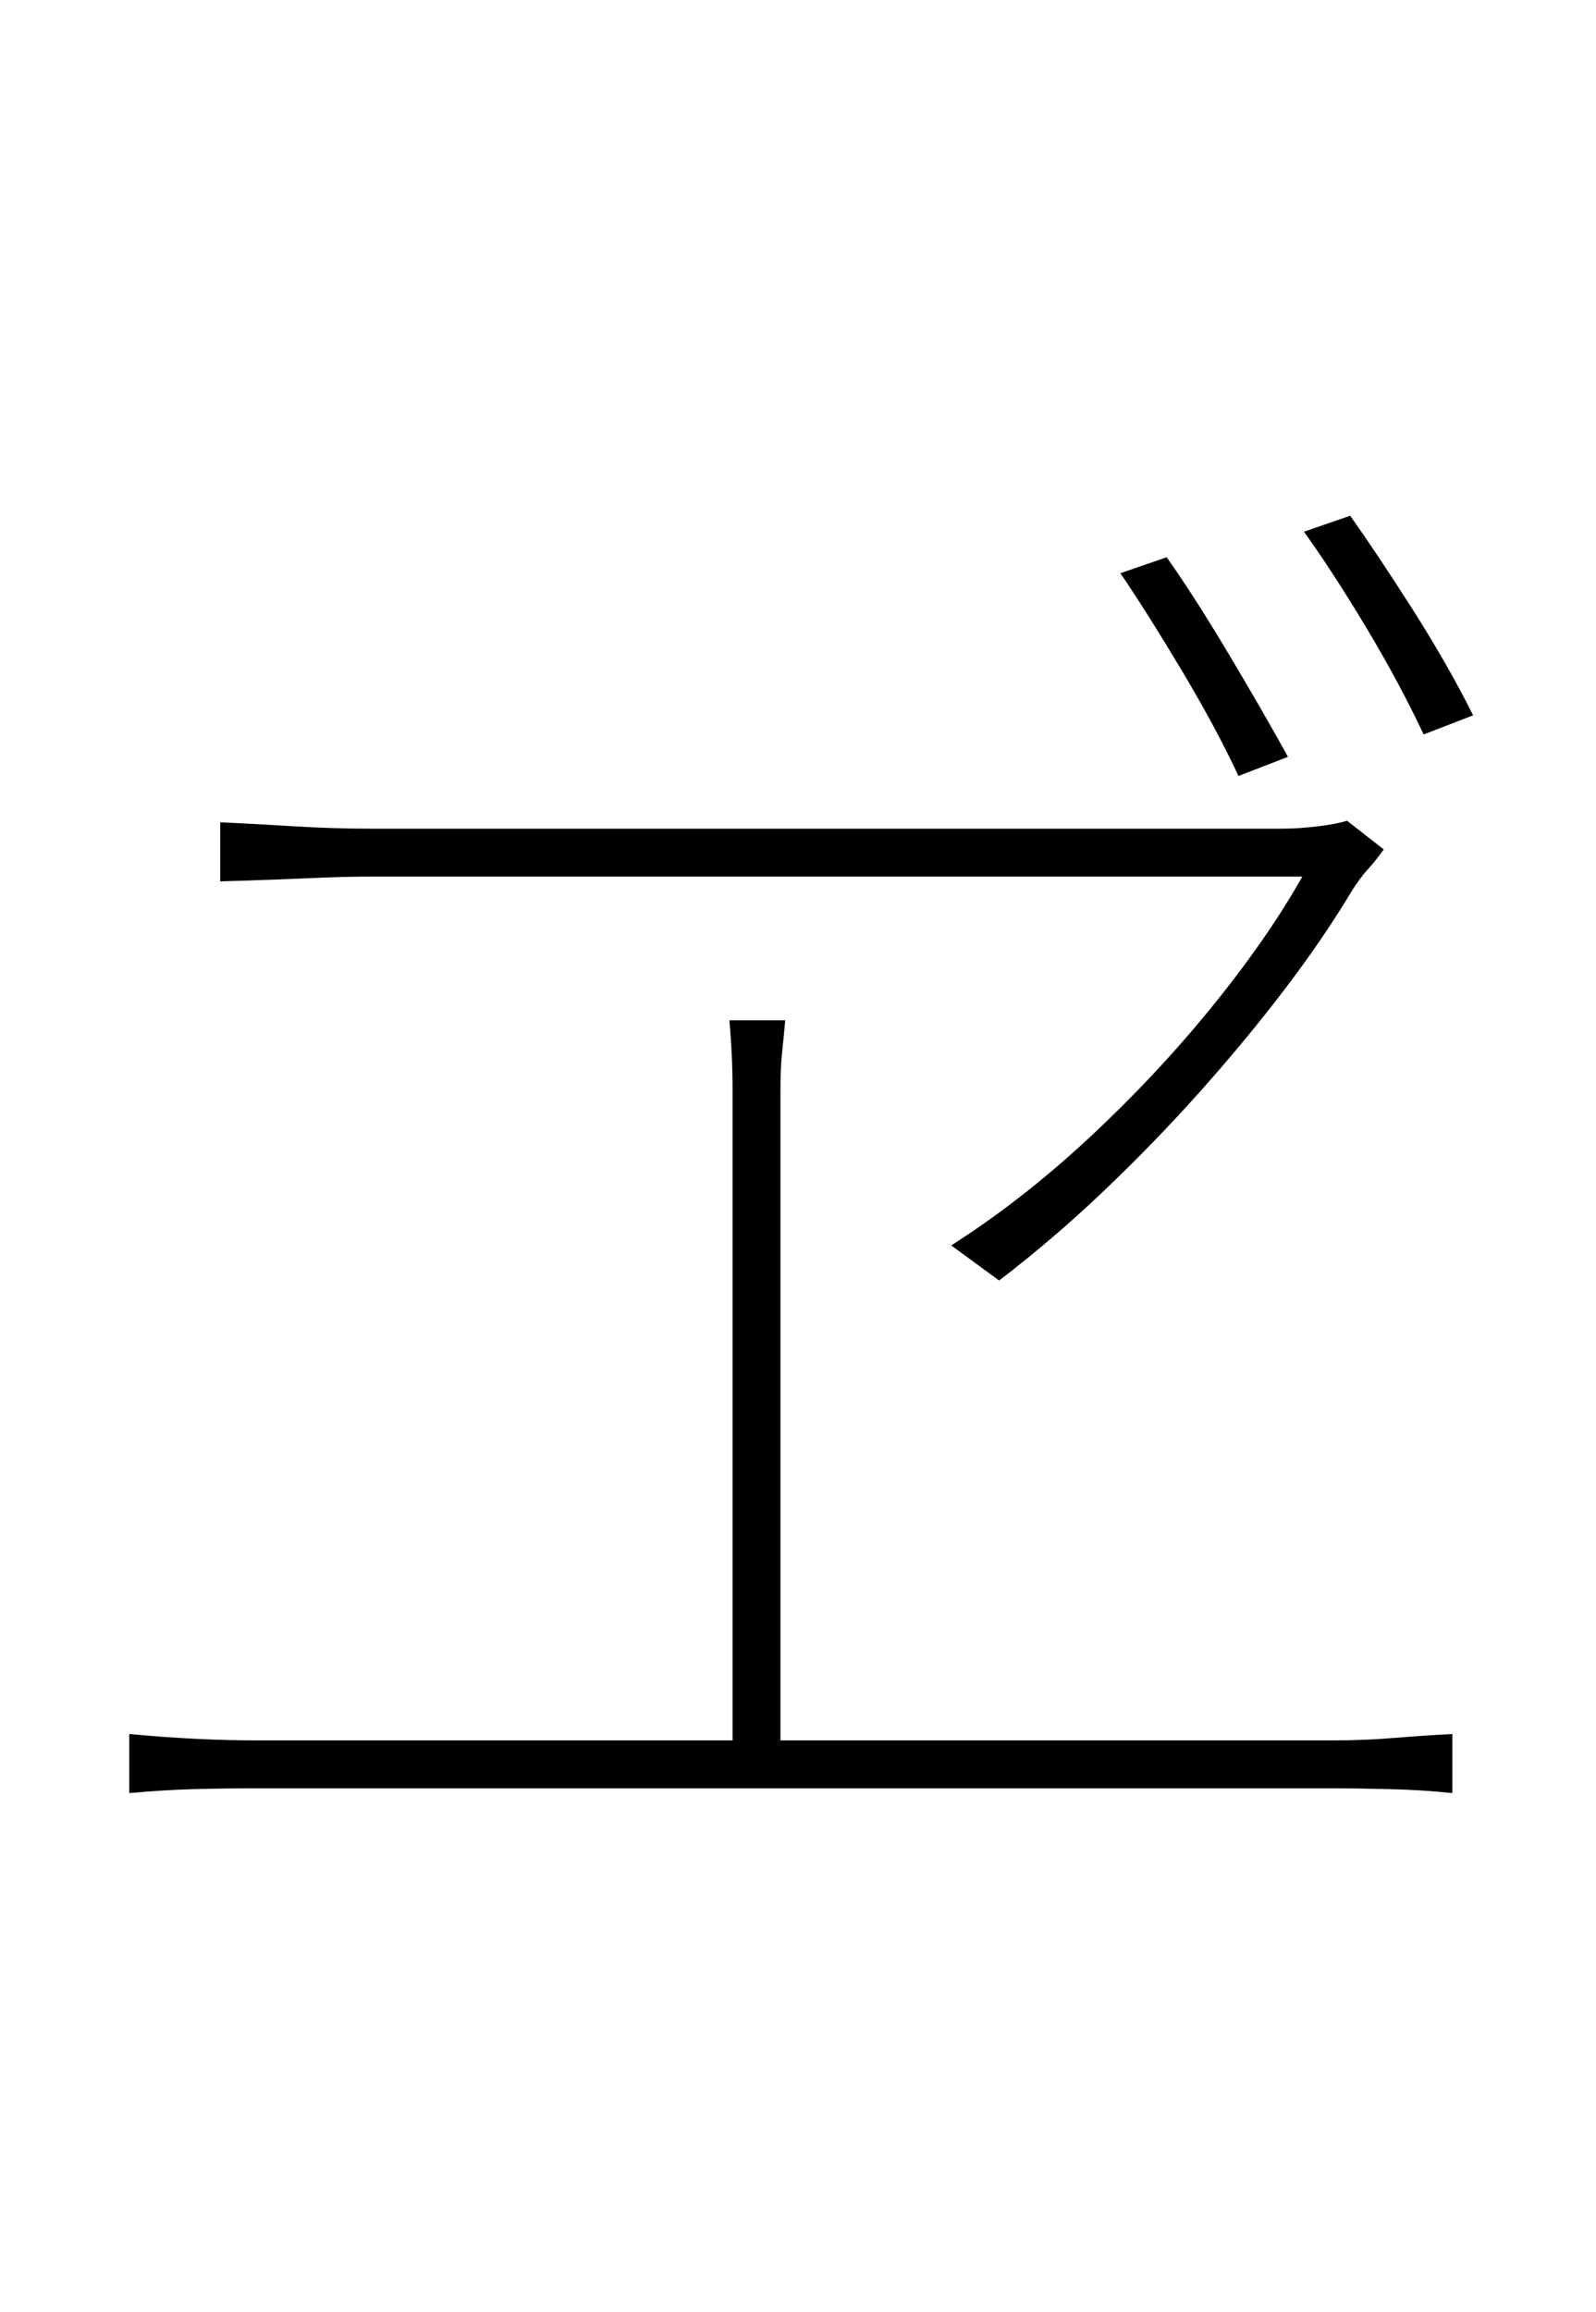 <?xml version="1.0" encoding="UTF-8" standalone="no"?>
<!DOCTYPE svg PUBLIC "-//W3C//DTD SVG 1.1//EN" "http://www.w3.org/Graphics/SVG/1.1/DTD/svg11.dtd">
 <svg xmlns="http://www.w3.org/2000/svg" xmlns:xlink="http://www.w3.org/1999/xlink" width="200" height="289.6"><path fill="black" d="M140.40 71.80L146.20 69.80Q149.60 74.60 153.90 81.80Q158.20 89 161.40 94.80L161.40 94.80L155.20 97.20Q152.40 91.20 148.10 84Q143.80 76.80 140.40 71.80L140.40 71.80ZM163.40 66.60L169.20 64.60Q172.60 69.40 177 76.30Q181.40 83.20 184.60 89.60L184.60 89.60L178.40 92Q175.40 85.60 171.20 78.60Q167 71.60 163.40 66.60L163.40 66.60ZM168.80 102.80L173.40 106.40Q172.40 107.80 171.40 108.90Q170.40 110 169.40 111.60L169.40 111.60Q165.80 117.60 161 123.90Q156.20 130.20 150.50 136.60Q144.80 143 138.40 149.10Q132 155.20 125.20 160.40L125.20 160.40L119.20 156Q128 150.40 136.40 142.60Q144.80 134.80 151.80 126.20Q158.80 117.60 163.20 109.80L163.20 109.80Q158.80 109.80 149.50 109.80Q140.20 109.80 128.10 109.80Q116 109.80 103.10 109.80Q90.20 109.80 78.50 109.80Q66.80 109.80 58.30 109.80Q49.80 109.80 46.60 109.80L46.60 109.80Q43.20 109.80 38.70 110Q34.20 110.20 30.90 110.30Q27.60 110.40 27.60 110.40L27.60 110.40L27.60 103Q32 103.20 36.80 103.50Q41.60 103.80 46.60 103.80L46.60 103.80Q49.80 103.80 58.20 103.80Q66.60 103.80 78 103.80Q89.40 103.80 101.90 103.80Q114.40 103.80 126.20 103.80Q138 103.80 147.10 103.80Q156.20 103.80 160.60 103.80L160.60 103.80Q162.80 103.80 165.20 103.50Q167.60 103.20 168.80 102.80L168.80 102.80ZM97.80 136.60L97.80 136.60Q97.80 138.60 97.80 144.90Q97.80 151.20 97.80 159.80Q97.80 168.40 97.80 177.90Q97.80 187.40 97.80 196.20Q97.80 205 97.80 211.70Q97.80 218.40 97.80 221.20L97.80 221.20L91.80 221.20Q91.80 218.40 91.80 211.70Q91.80 205 91.80 196.20Q91.80 187.40 91.80 177.90Q91.80 168.40 91.80 159.80Q91.80 151.20 91.80 144.90Q91.80 138.60 91.80 136.60L91.80 136.60Q91.80 134.40 91.70 132.20Q91.60 130 91.40 127.80L91.40 127.80L98.40 127.80Q98.20 130 98 131.90Q97.80 133.80 97.80 136.60ZM16.20 224.60L16.20 217.20Q20.40 217.60 24.40 217.80Q28.40 218 32.20 218L32.20 218L167 218Q171 218 174.60 217.70Q178.20 217.40 182 217.20L182 217.20L182 224.60Q178.20 224.20 173.90 224.10Q169.60 224 167 224L167 224L32.20 224Q28.40 224 24.50 224.10Q20.60 224.20 16.20 224.60L16.20 224.60Z"/></svg>